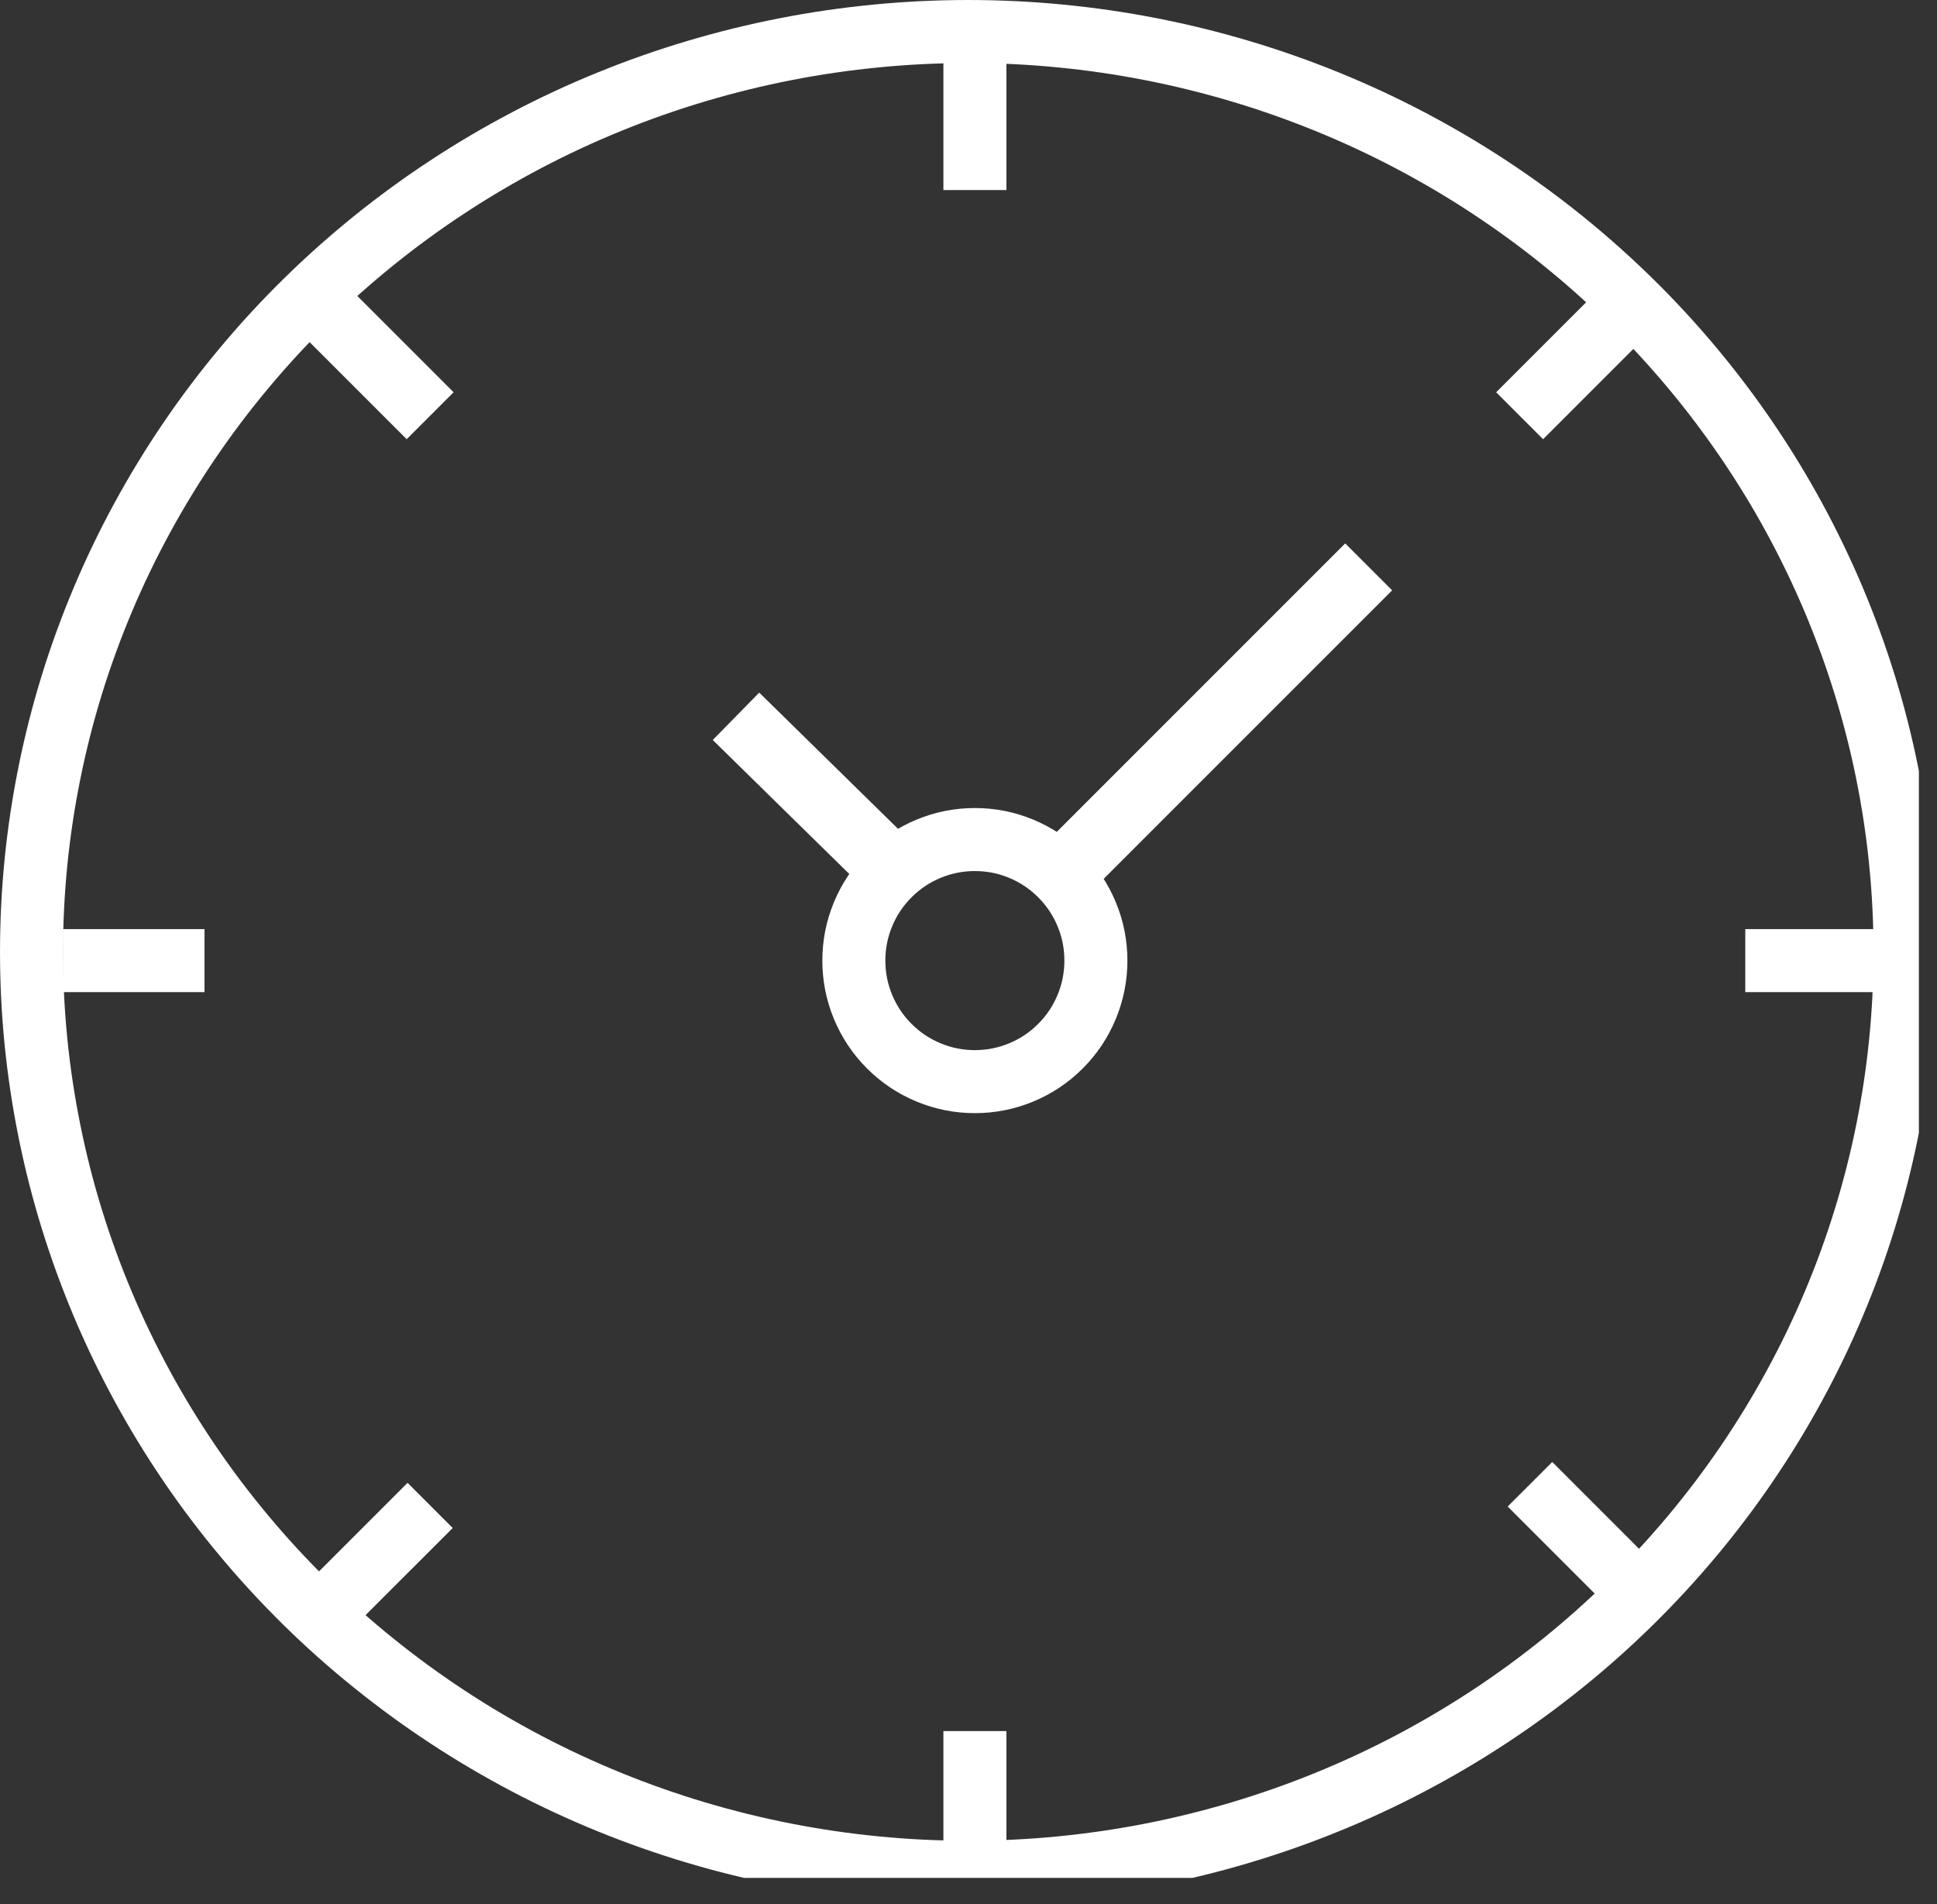 <svg xmlns="http://www.w3.org/2000/svg" xmlns:svg="http://www.w3.org/2000/svg" width="76.836" height="75.527" viewBox="0 0 76.836 75.527" id="svg1"><rect x="0" y="0" width="76.836" height="75.527" fill="#333333" stroke="none"/><defs id="defs1"><clipPath clipPathUnits="userSpaceOnUse" id="clipPath71"><path d="m 2772,3759.727 h 232.2 v 228.278 H 2772 Z" transform="scale(0.333)" clip-rule="evenodd" id="path71"></path></clipPath><clipPath clipPathUnits="userSpaceOnUse" id="clipPath65"><path d="M 0,0 H 233 V 230 H 0 Z" transform="matrix(0.25,0,0,0.25,-25.614,-25.367)" id="path65"></path></clipPath><clipPath clipPathUnits="userSpaceOnUse" id="clipPath66"><path d="M 0,0 H 233 V 230 H 0 Z" transform="matrix(0.25,0,0,0.25,-1.149,-1.332)" id="path66"></path></clipPath><clipPath clipPathUnits="userSpaceOnUse" id="clipPath67"><path d="M 0,0 H 233 V 230 H 0 Z" transform="matrix(0.25,0,0,0.25,-45.729,-44.545)" id="path67"></path></clipPath><clipPath clipPathUnits="userSpaceOnUse" id="clipPath49"><path d="m 2772,3759.727 h 232.2 v 228.278 H 2772 Z" transform="scale(0.333)" clip-rule="evenodd" id="path49"></path></clipPath><clipPath clipPathUnits="userSpaceOnUse" id="clipPath45"><path d="M 0,0 H 233 V 230 H 0 Z" transform="matrix(0.25,0,0,0.25,-29.215,-1.834)" id="path45"></path></clipPath><clipPath clipPathUnits="userSpaceOnUse" id="clipPath46"><path d="M 0,0 H 233 V 230 H 0 Z" transform="matrix(0.25,0,0,0.25,-29.215,-51.887)" id="path46"></path></clipPath><clipPath clipPathUnits="userSpaceOnUse" id="clipPath51"><path d="M 0,0 H 7680 V 12296 H 0 Z" transform="matrix(0.25,0,0,0.25,-703.029,-949.531)" clip-rule="evenodd" id="path51"></path></clipPath><clipPath clipPathUnits="userSpaceOnUse" id="clipPath56"><path d="m 2772,3759.727 h 232.2 v 228.278 H 2772 Z" transform="scale(0.333)" clip-rule="evenodd" id="path56"></path></clipPath><clipPath clipPathUnits="userSpaceOnUse" id="clipPath52"><path d="M 0,0 H 233 V 230 H 0 Z" transform="matrix(0.25,0,0,0.25,-2.081,-28.969)" id="path52"></path></clipPath><clipPath clipPathUnits="userSpaceOnUse" id="clipPath53"><path d="M 0,0 H 233 V 230 H 0 Z" transform="matrix(0.25,0,0,0.25,-52.135,-28.969)" id="path53"></path></clipPath><clipPath clipPathUnits="userSpaceOnUse" id="clipPath58"><path d="M 0,0 H 7680 V 12296 H 0 Z" transform="matrix(0.25,0,0,0.25,-703.029,-984.924)" clip-rule="evenodd" id="path58"></path></clipPath><clipPath clipPathUnits="userSpaceOnUse" id="clipPath60"><path d="M 0,0 H 7680 V 12296 H 0 Z" transform="matrix(0.25,0,0,0.25,-738.422,-949.531)" clip-rule="evenodd" id="path60"></path></clipPath><clipPath clipPathUnits="userSpaceOnUse" id="clipPath62"><path d="M 0,0 H 7680 V 12296 H 0 Z" transform="matrix(0.25,0,0,0.25,-724.765,-957.006)" clip-rule="evenodd" id="path62"></path></clipPath><clipPath clipPathUnits="userSpaceOnUse" id="clipPath64"><path d="M 0,0 H 7680 V 12296 H 0 Z" transform="matrix(0.25,0,0,0.25,-715.108,-961.451)" clip-rule="evenodd" id="path64"></path></clipPath></defs><g id="layer1" transform="translate(-185,-343)"><g id="g282" transform="translate(-739.282,-910.526)"><g id="g70" clip-path="url(#clipPath71)" style="stroke-width:2.5;stroke-dasharray:none"><path d="m 3.602,0 c 0.478,0 0.937,0.091 1.378,0.274 0.441,0.183 0.831,0.443 1.168,0.781 0.338,0.338 0.598,0.727 0.781,1.168 0.183,0.441 0.274,0.901 0.274,1.378 -5e-7,0.478 -0.091,0.937 -0.274,1.378 C 6.746,5.421 6.486,5.811 6.148,6.148 5.811,6.486 5.421,6.746 4.98,6.929 4.539,7.112 4.079,7.203 3.602,7.203 3.124,7.203 2.665,7.112 2.223,6.929 1.782,6.746 1.393,6.486 1.055,6.148 0.717,5.811 0.457,5.421 0.274,4.98 0.091,4.539 0,4.079 0,3.602 0,3.124 0.091,2.665 0.274,2.223 0.457,1.782 0.717,1.393 1.055,1.055 1.393,0.717 1.782,0.457 2.223,0.274 2.665,0.091 3.124,0 3.602,0 Z" style="fill:none;stroke:#ffffff;stroke-width:1.875;stroke-linecap:butt;stroke-linejoin:miter;stroke-miterlimit:10;stroke-dasharray:none;stroke-opacity:1" transform="matrix(1.333,0,0,1.333,958.152,1286.823)" clip-path="url(#clipPath65)" id="path68"></path><path d="m 27.876,0 c 0.913,0 1.824,0.044 2.732,0.132 0.909,0.088 1.811,0.219 2.706,0.394 0.895,0.175 1.78,0.393 2.654,0.653 0.874,0.26 1.732,0.562 2.576,0.905 0.843,0.343 1.668,0.726 2.473,1.149 0.805,0.423 1.587,0.883 2.346,1.382 0.759,0.498 1.492,1.032 2.197,1.601 0.706,0.569 1.381,1.171 2.027,1.805 0.646,0.634 1.258,1.298 1.837,1.991 0.579,0.693 1.122,1.413 1.63,2.159 0.507,0.746 0.976,1.514 1.406,2.305 0.43,0.791 0.82,1.601 1.17,2.429 0.349,0.829 0.657,1.672 0.922,2.53 0.265,0.858 0.487,1.727 0.665,2.607 0.178,0.88 0.312,1.766 0.401,2.658 0.089,0.893 0.134,1.787 0.134,2.684 0,0.897 -0.045,1.792 -0.134,2.684 -0.089,0.893 -0.223,1.779 -0.401,2.658 -0.178,0.88 -0.4,1.749 -0.665,2.607 -0.265,0.858 -0.572,1.702 -0.922,2.53 -0.349,0.829 -0.739,1.638 -1.17,2.429 -0.43,0.791 -0.899,1.559 -1.406,2.305 -0.507,0.746 -1.05,1.465 -1.63,2.159 -0.579,0.693 -1.192,1.357 -1.837,1.991 -0.646,0.634 -1.321,1.236 -2.027,1.805 -0.706,0.569 -1.438,1.103 -2.197,1.601 -0.759,0.498 -1.541,0.959 -2.346,1.382 -0.805,0.423 -1.629,0.806 -2.473,1.149 -0.843,0.343 -1.702,0.645 -2.576,0.905 -0.874,0.26 -1.758,0.478 -2.654,0.653 -0.895,0.175 -1.797,0.306 -2.706,0.394 -0.909,0.088 -1.819,0.132 -2.732,0.132 -0.913,0 -1.824,-0.044 -2.732,-0.132 -0.909,-0.088 -1.811,-0.219 -2.706,-0.394 -0.895,-0.175 -1.78,-0.393 -2.654,-0.653 -0.874,-0.26 -1.732,-0.562 -2.576,-0.905 -0.843,-0.343 -1.668,-0.726 -2.473,-1.149 -0.805,-0.423 -1.587,-0.883 -2.346,-1.382 -0.759,-0.498 -1.492,-1.032 -2.197,-1.601 C 9.486,47.985 8.81,47.384 8.165,46.75 7.519,46.115 6.907,45.452 6.328,44.758 5.748,44.065 5.205,43.346 4.698,42.6 4.191,41.854 3.722,41.086 3.292,40.295 2.861,39.504 2.471,38.694 2.122,37.865 1.773,37.037 1.465,36.193 1.2,35.335 0.935,34.477 0.714,33.608 0.536,32.728 0.358,31.848 0.224,30.962 0.134,30.07 0.045,29.177 0,28.282 0,27.385 0,26.488 0.045,25.594 0.134,24.701 0.224,23.808 0.358,22.922 0.536,22.043 0.714,21.163 0.935,20.294 1.2,19.436 1.465,18.577 1.773,17.734 2.122,16.905 2.471,16.077 2.861,15.267 3.292,14.476 3.722,13.685 4.191,12.917 4.698,12.171 5.205,11.425 5.748,10.706 6.328,10.012 6.907,9.319 7.519,8.655 8.165,8.021 8.81,7.387 9.486,6.785 10.192,6.216 c 0.706,-0.569 1.438,-1.103 2.197,-1.601 0.759,-0.498 1.541,-0.959 2.346,-1.382 0.805,-0.423 1.629,-0.806 2.473,-1.149 0.843,-0.343 1.702,-0.645 2.576,-0.905 0.874,-0.26 1.758,-0.478 2.654,-0.653 0.895,-0.175 1.797,-0.306 2.706,-0.394 C 26.052,0.044 26.963,0 27.876,0 Z" style="fill:none;stroke:#ffffff;stroke-width:1.875;stroke-linecap:butt;stroke-linejoin:miter;stroke-miterlimit:10;stroke-dasharray:none;stroke-opacity:1" transform="matrix(1.333,0,0,1.333,925.532,1254.776)" clip-path="url(#clipPath66)" id="path69"></path><path d="M 0,0 2.98,2.98" style="fill:none;stroke:#ffffff;stroke-width:1.875;stroke-linecap:butt;stroke-linejoin:miter;stroke-miterlimit:10;stroke-dasharray:none;stroke-opacity:1" transform="matrix(1.333,0,0,1.333,984.972,1312.393)" clip-path="url(#clipPath67)" id="path70"></path></g><g id="g48" clip-path="url(#clipPath49)" style="stroke-width:2.5;stroke-dasharray:none"><path d="M 0,0 V 4.215" style="fill:none;stroke:#ffffff;stroke-width:1.875;stroke-linecap:butt;stroke-linejoin:miter;stroke-miterlimit:10;stroke-dasharray:none;stroke-opacity:1" transform="matrix(1.333,0,0,1.333,962.954,1255.445)" clip-path="url(#clipPath45)" id="path47"></path><path d="M 0,0 V 4.215" style="fill:none;stroke:#ffffff;stroke-width:1.875;stroke-linecap:butt;stroke-linejoin:miter;stroke-miterlimit:10;stroke-dasharray:none;stroke-opacity:1" transform="matrix(1.333,0,0,1.333,962.954,1322.182)" clip-path="url(#clipPath46)" id="path48"></path></g><path id="path50" d="M 0,0 2.98,2.98" style="fill:none;stroke:#ffffff;stroke-width:1.975;stroke-linecap:butt;stroke-linejoin:miter;stroke-miterlimit:10;stroke-dasharray:none;stroke-opacity:1" transform="matrix(1.333,0,0,1.333,937.372,1266.042)" clip-path="url(#clipPath51)"></path><g id="g55" clip-path="url(#clipPath56)" style="stroke-width:2.5;stroke-dasharray:none"><path d="M 0,0 H 4.215" style="fill:none;stroke:#ffffff;stroke-width:1.875;stroke-linecap:butt;stroke-linejoin:miter;stroke-miterlimit:10;stroke-dasharray:none;stroke-opacity:1" transform="matrix(1.333,0,0,1.333,926.775,1291.625)" clip-path="url(#clipPath52)" id="path54"></path><path d="M 0,0 H 4.215" style="fill:none;stroke:#ffffff;stroke-width:1.875;stroke-linecap:butt;stroke-linejoin:miter;stroke-miterlimit:10;stroke-dasharray:none;stroke-opacity:1" transform="matrix(1.333,0,0,1.333,993.513,1291.625)" clip-path="url(#clipPath53)" id="path55"></path></g><path id="path57" d="M 0,2.98 2.98,0" style="fill:none;stroke:#ffffff;stroke-width:1.9;stroke-linecap:butt;stroke-linejoin:miter;stroke-miterlimit:10;stroke-dasharray:none;stroke-opacity:1" transform="matrix(1.333,0,0,1.333,937.372,1313.232)" clip-path="url(#clipPath58)"></path><path id="path59" d="M 0,2.98 2.98,0" style="fill:none;stroke:#ffffff;stroke-width:1.975;stroke-linecap:butt;stroke-linejoin:miter;stroke-miterlimit:10;stroke-dasharray:none;stroke-opacity:1" transform="matrix(1.333,0,0,1.333,984.562,1266.042)" clip-path="url(#clipPath60)"></path><path id="path61" d="M 9.168,0 0,9.168" style="fill:none;stroke:#ffffff;stroke-width:1.975;stroke-linecap:butt;stroke-linejoin:miter;stroke-miterlimit:10;stroke-dasharray:none;stroke-opacity:1" transform="matrix(1.333,0,0,1.333,966.353,1276.008)" clip-path="url(#clipPath62)"></path><path id="path63" d="M 4.689,4.601 0,0" style="fill:none;stroke:#ffffff;stroke-width:1.975;stroke-linecap:butt;stroke-linejoin:miter;stroke-miterlimit:10;stroke-dasharray:none;stroke-opacity:1" transform="matrix(1.333,0,0,1.333,953.477,1281.935)" clip-path="url(#clipPath64)"></path></g></g></svg>